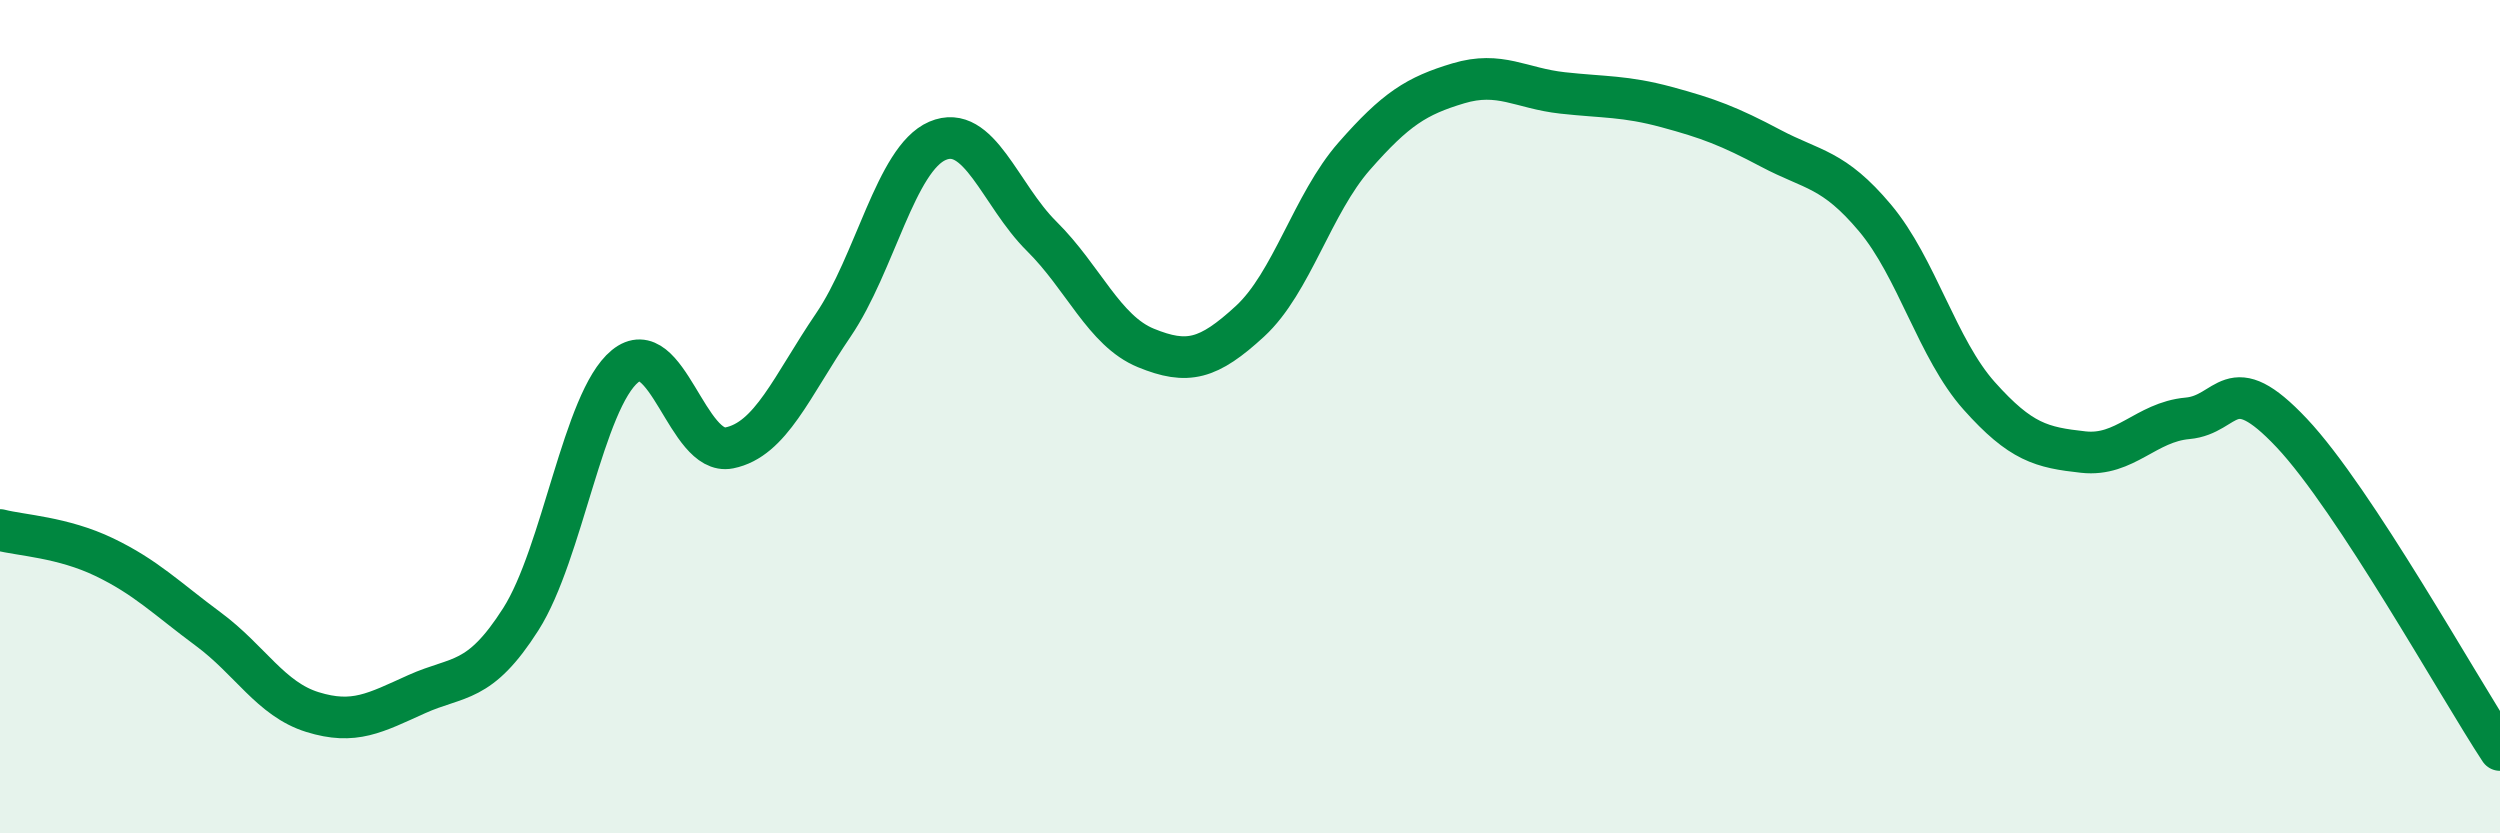 
    <svg width="60" height="20" viewBox="0 0 60 20" xmlns="http://www.w3.org/2000/svg">
      <path
        d="M 0,12.72 C 0.5,12.85 1.5,12.89 2.5,13.37 C 3.5,13.85 4,14.36 5,15.1 C 6,15.84 6.5,16.78 7.5,17.09 C 8.5,17.4 9,17.11 10,16.66 C 11,16.21 11.5,16.43 12.5,14.86 C 13.5,13.29 14,9.61 15,8.79 C 16,7.97 16.5,10.95 17.5,10.75 C 18.5,10.55 19,9.27 20,7.8 C 21,6.33 21.5,3.81 22.5,3.38 C 23.5,2.95 24,4.68 25,5.67 C 26,6.66 26.5,7.94 27.5,8.35 C 28.5,8.76 29,8.63 30,7.71 C 31,6.79 31.5,4.89 32.5,3.75 C 33.5,2.61 34,2.3 35,2 C 36,1.7 36.5,2.12 37.5,2.23 C 38.5,2.34 39,2.3 40,2.57 C 41,2.84 41.5,3.03 42.5,3.56 C 43.5,4.09 44,4.04 45,5.23 C 46,6.42 46.5,8.38 47.5,9.5 C 48.5,10.62 49,10.74 50,10.85 C 51,10.96 51.5,10.13 52.5,10.04 C 53.5,9.95 53.5,8.8 55,10.39 C 56.5,11.98 59,16.48 60,18L60 20L0 20Z"
        fill="#008740"
        opacity="0.1"
        stroke-linecap="round"
        stroke-linejoin="round"
      />
      <path
        d="M 0,12.72 C 0.5,12.85 1.5,12.89 2.5,13.37 C 3.5,13.85 4,14.36 5,15.1 C 6,15.84 6.5,16.78 7.5,17.09 C 8.5,17.4 9,17.11 10,16.66 C 11,16.21 11.5,16.43 12.5,14.86 C 13.5,13.29 14,9.61 15,8.79 C 16,7.97 16.5,10.95 17.5,10.75 C 18.5,10.55 19,9.27 20,7.8 C 21,6.33 21.5,3.81 22.5,3.38 C 23.5,2.95 24,4.68 25,5.67 C 26,6.66 26.5,7.94 27.5,8.35 C 28.5,8.76 29,8.63 30,7.71 C 31,6.79 31.5,4.89 32.5,3.75 C 33.5,2.61 34,2.3 35,2 C 36,1.7 36.5,2.12 37.5,2.23 C 38.5,2.34 39,2.3 40,2.57 C 41,2.84 41.5,3.03 42.5,3.56 C 43.5,4.09 44,4.04 45,5.23 C 46,6.42 46.5,8.38 47.5,9.5 C 48.5,10.62 49,10.74 50,10.85 C 51,10.96 51.5,10.13 52.5,10.04 C 53.5,9.95 53.5,8.8 55,10.39 C 56.5,11.98 59,16.48 60,18"
        stroke="#008740"
        stroke-width="1"
        fill="none"
        stroke-linecap="round"
        stroke-linejoin="round"
      />
    </svg>
  